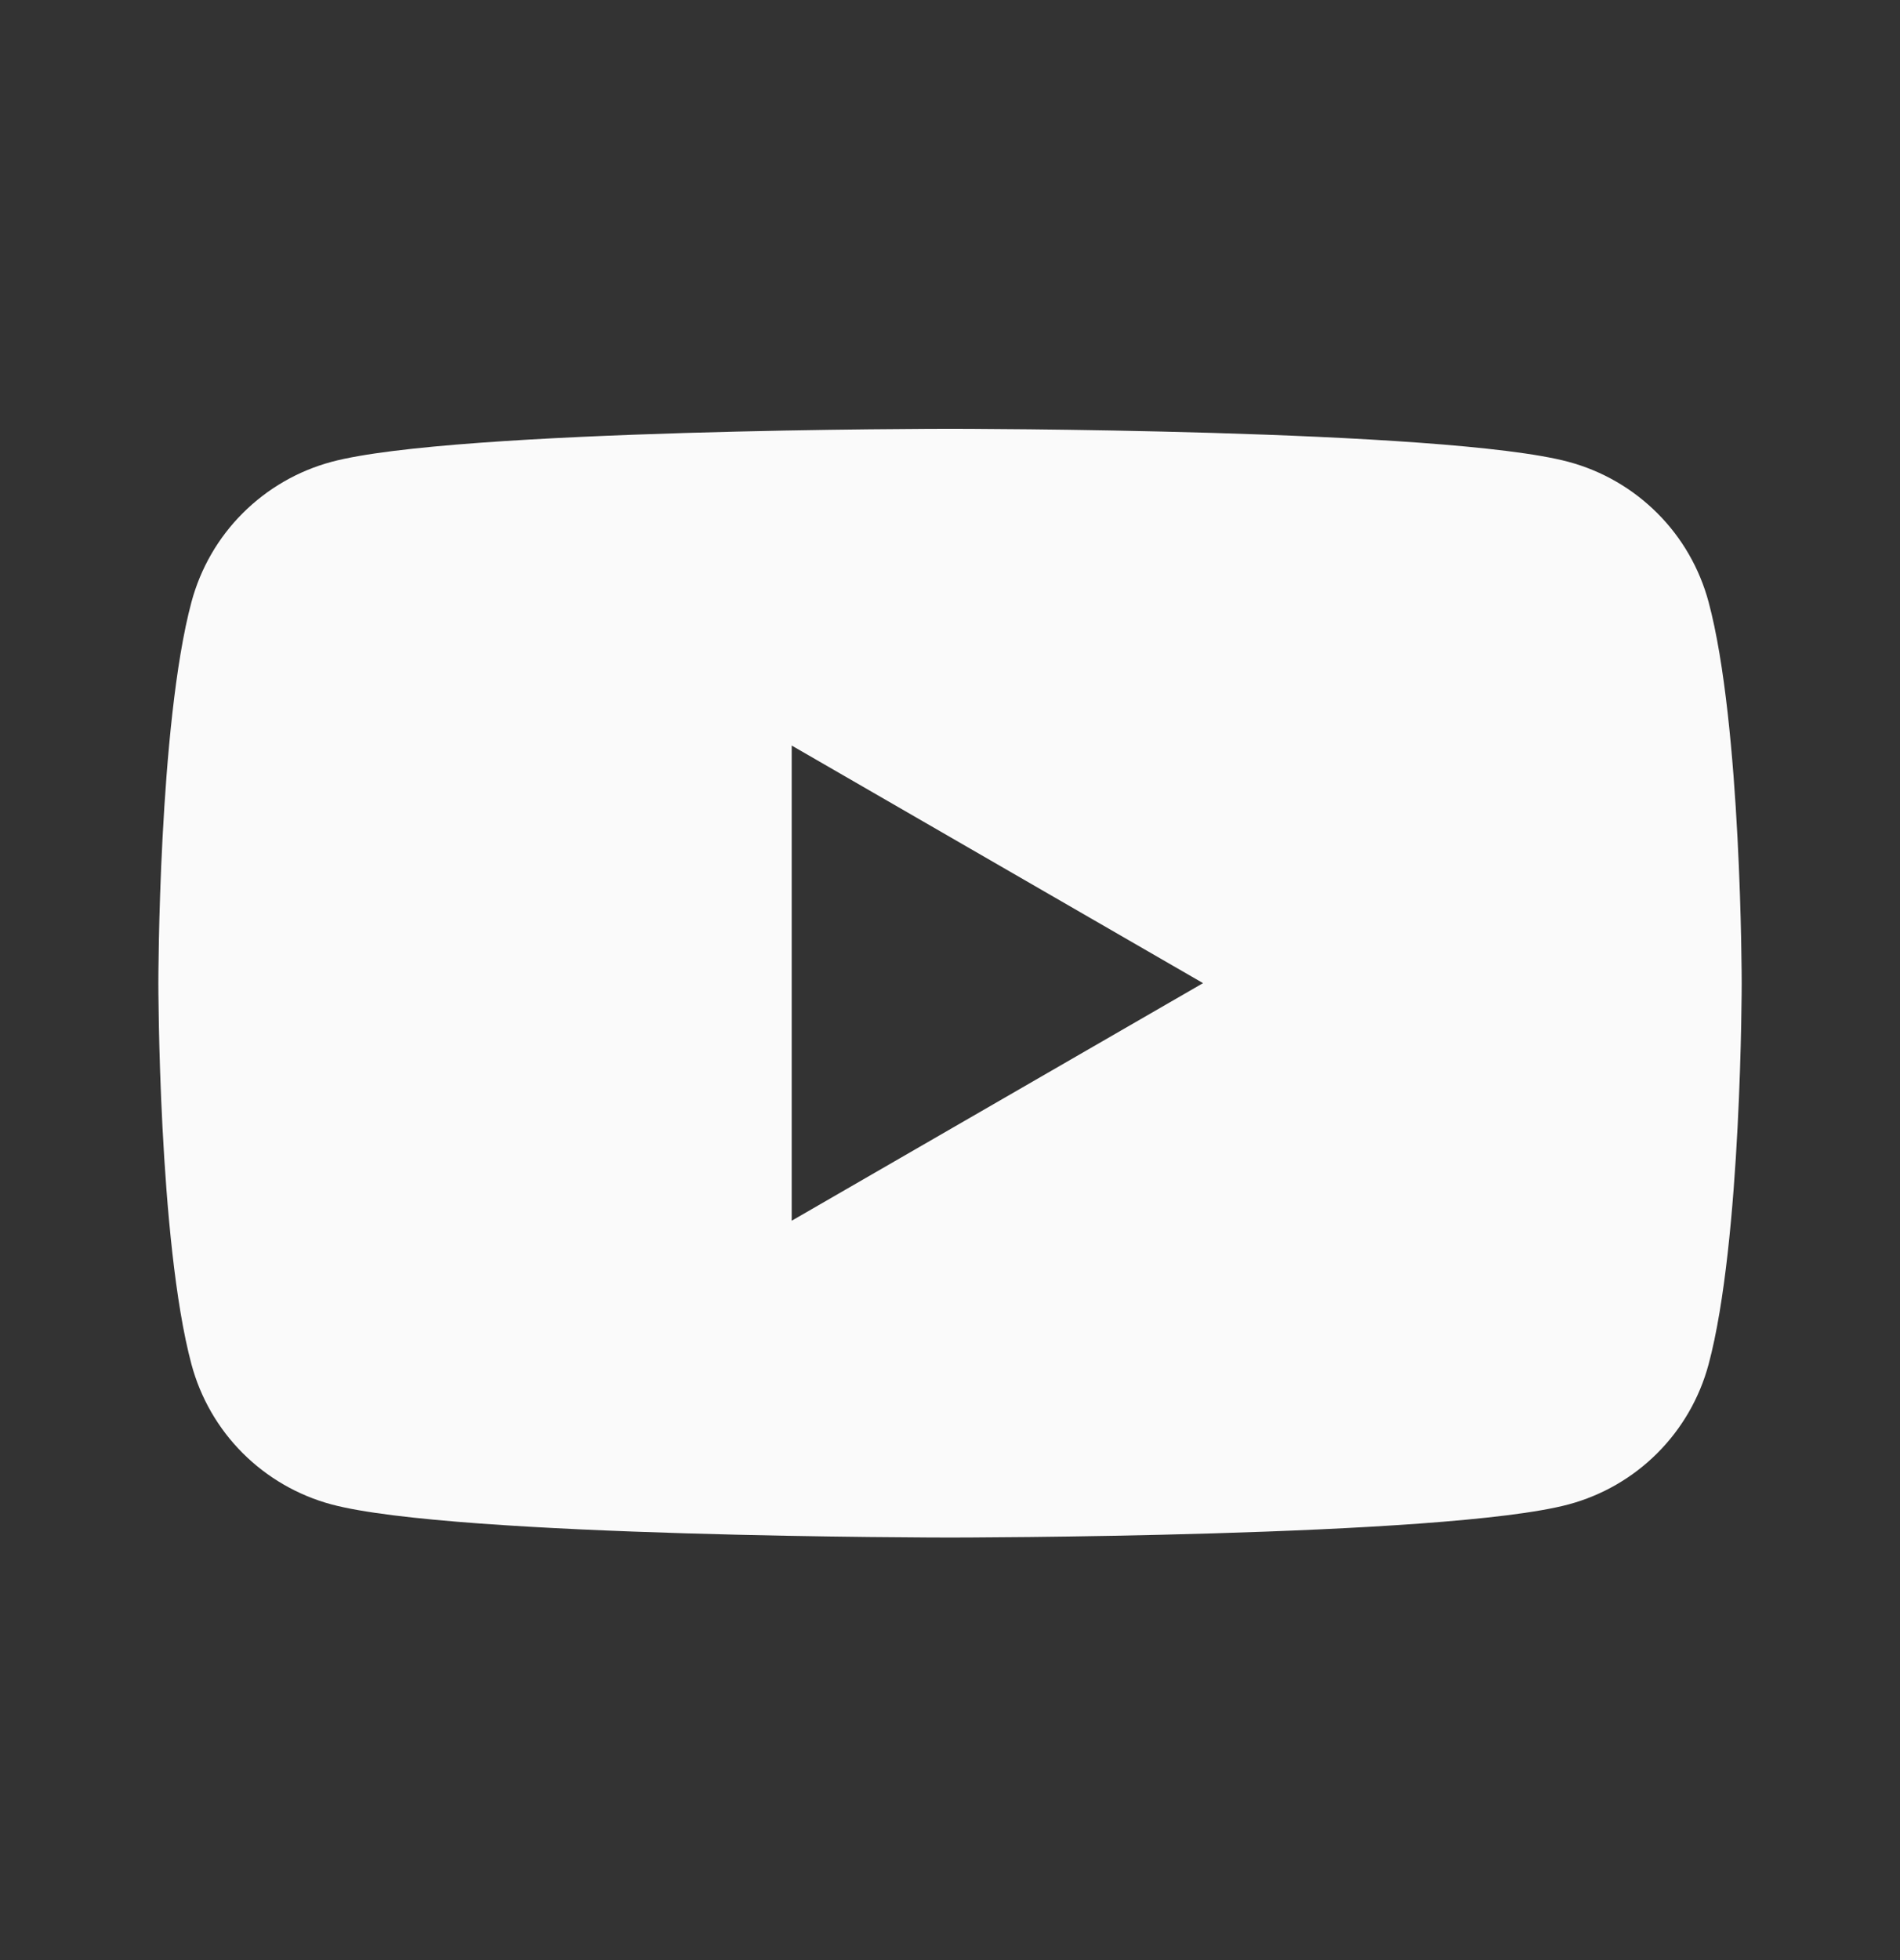 <svg width="32" height="33" viewBox="0 0 32 33" fill="none" xmlns="http://www.w3.org/2000/svg">
<rect x="0" y="0" width="32" height="33" fill="#333333" stroke="none"/>
<path d="M16 7.219C16 7.219 24.339 7.219 26.419 7.776C26.984 7.928 27.499 8.226 27.913 8.64C28.327 9.053 28.624 9.569 28.776 10.134C29.331 12.203 29.334 16.509 29.334 16.552C29.334 16.552 29.334 20.891 28.776 22.971C28.624 23.536 28.327 24.051 27.913 24.465C27.499 24.879 26.984 25.176 26.419 25.328C24.339 25.885 16 25.886 16 25.886C15.94 25.886 7.654 25.883 5.582 25.328C5.017 25.176 4.502 24.878 4.088 24.465C3.674 24.051 3.377 23.536 3.225 22.971C2.667 20.891 2.667 16.552 2.667 16.552C2.667 16.509 2.67 12.203 3.225 10.134C3.377 9.569 3.674 9.053 4.088 8.64C4.502 8.226 5.017 7.928 5.582 7.776C7.654 7.221 15.94 7.219 16 7.219ZM13.334 20.552L20.262 16.552L13.334 12.552V20.552Z" fill="#FAFAFA"/>
</svg>

